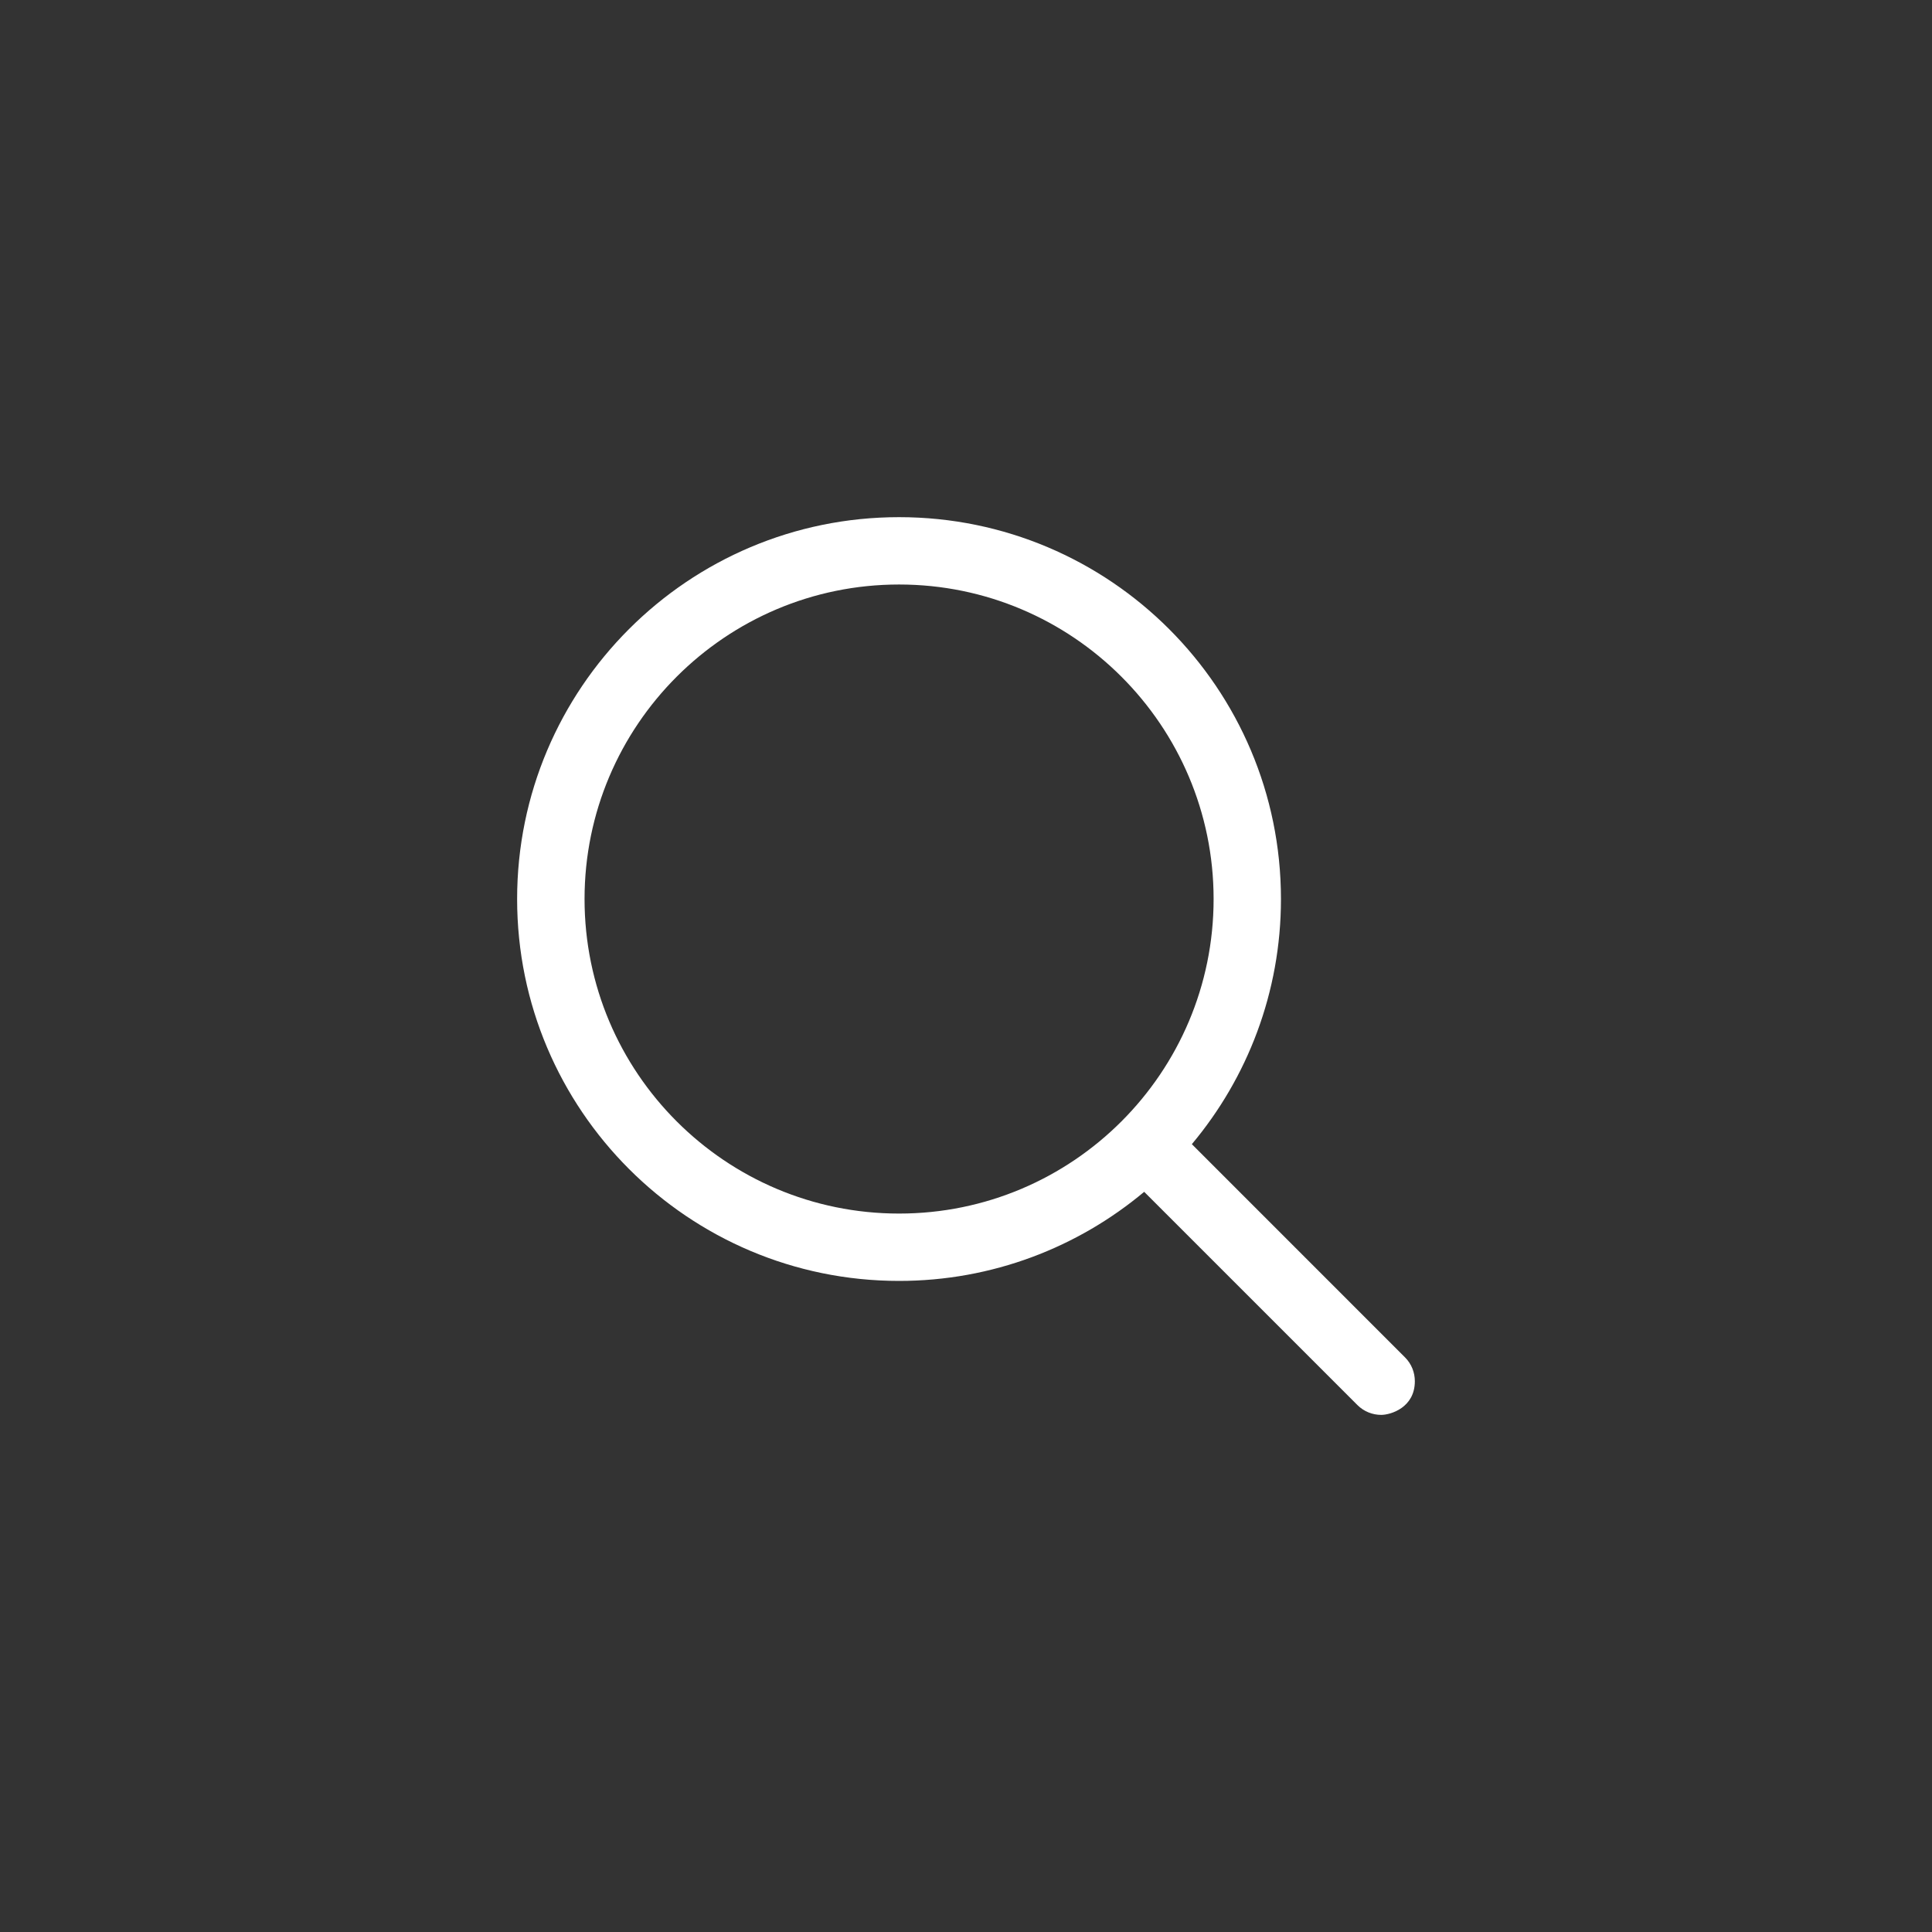 <?xml version="1.0" encoding="UTF-8"?>
<svg id="Calque_1" data-name="Calque 1" xmlns="http://www.w3.org/2000/svg" viewBox="0 0 500 500">
  <rect x="0" y="0" width="500" height="500" fill="#333333" stroke="none"/>
  <defs>
    <style>
      .cls-1 {
        fill: #fff;
      }
    </style>
  </defs>
  <path class="cls-1" d="M296.12,308.44c-17.18,14.38-39.31,23.06-63.44,23.06-54.56,0-98.85-44.28-98.85-98.83s44.28-98.83,98.85-98.83,98.83,44.28,98.83,98.83c0,24.14-8.68,46.28-23.06,63.44l55.17,55.18c1.7,1.7,2.54,3.93,2.54,6.17,0,6.82-6.24,8.71-8.71,8.71-2.23,0-4.46-.85-6.17-2.56l-55.17-55.17Zm-63.44-157.17c-44.93,0-81.4,36.48-81.4,81.4s36.46,81.4,81.4,81.4,81.4-36.48,81.4-81.4-36.49-81.4-81.4-81.4Z"/>
</svg>